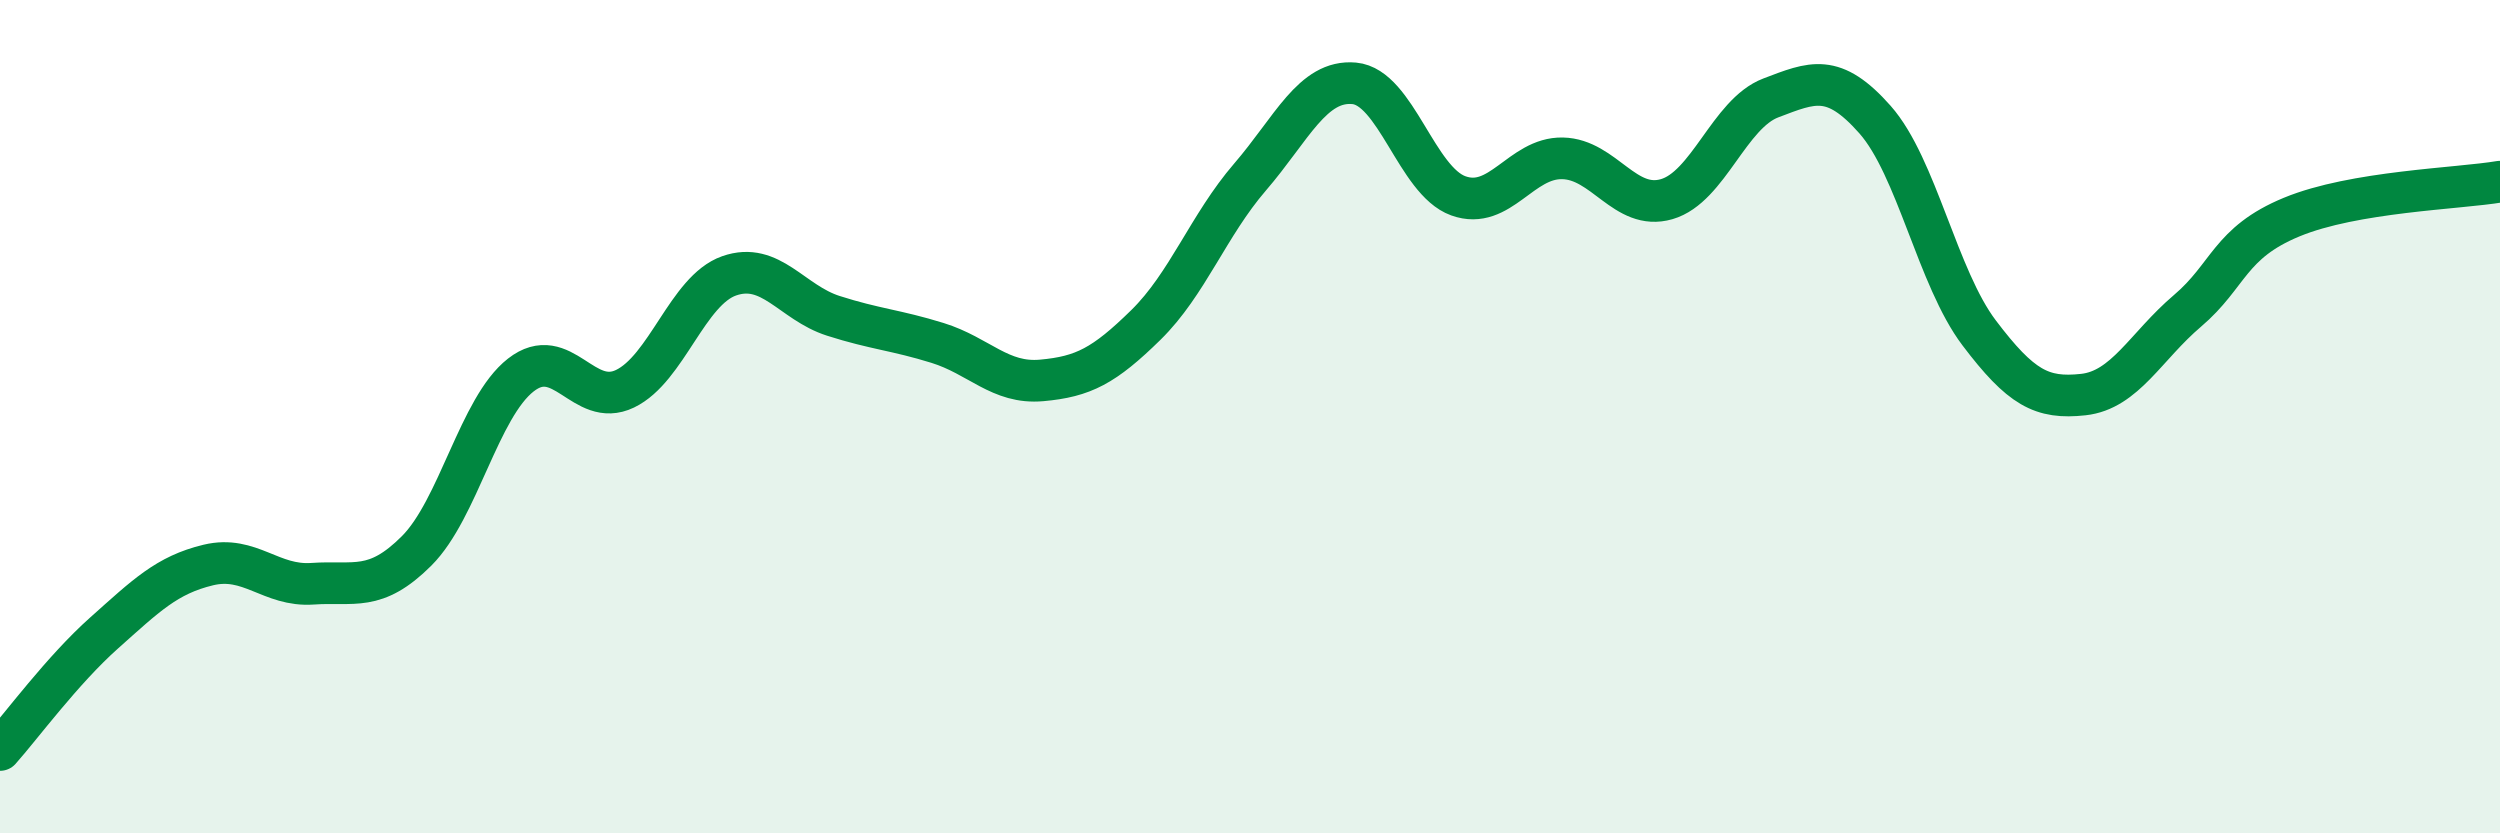
    <svg width="60" height="20" viewBox="0 0 60 20" xmlns="http://www.w3.org/2000/svg">
      <path
        d="M 0,18 C 0.5,17.44 1.5,16.08 2.5,15.19 C 3.5,14.3 4,13.8 5,13.56 C 6,13.32 6.5,14.08 7.5,14.01 C 8.5,13.94 9,14.22 10,13.22 C 11,12.22 11.5,9.78 12.5,9 C 13.5,8.22 14,9.81 15,9.33 C 16,8.85 16.5,6.97 17.5,6.62 C 18.5,6.27 19,7.26 20,7.58 C 21,7.9 21.5,7.92 22.5,8.23 C 23.5,8.54 24,9.22 25,9.13 C 26,9.04 26.5,8.78 27.5,7.8 C 28.5,6.82 29,5.41 30,4.25 C 31,3.09 31.5,1.91 32.5,2 C 33.5,2.09 34,4.34 35,4.7 C 36,5.06 36.5,3.78 37.5,3.8 C 38.5,3.82 39,5.07 40,4.78 C 41,4.49 41.5,2.73 42.5,2.35 C 43.5,1.97 44,1.74 45,2.87 C 46,4 46.5,6.67 47.5,7.99 C 48.5,9.31 49,9.58 50,9.47 C 51,9.36 51.5,8.31 52.5,7.46 C 53.5,6.61 53.5,5.83 55,5.21 C 56.5,4.59 59,4.53 60,4.36L60 20L0 20Z"
        fill="#008740"
        opacity="0.1"
        stroke-linecap="round"
        stroke-linejoin="round"
      />
      <path
        d="M 0,18 C 0.5,17.44 1.5,16.08 2.5,15.19 C 3.5,14.3 4,13.8 5,13.56 C 6,13.32 6.5,14.08 7.5,14.01 C 8.5,13.94 9,14.22 10,13.22 C 11,12.22 11.5,9.78 12.5,9 C 13.5,8.22 14,9.81 15,9.33 C 16,8.85 16.5,6.97 17.5,6.62 C 18.5,6.27 19,7.26 20,7.58 C 21,7.9 21.5,7.92 22.5,8.23 C 23.5,8.54 24,9.22 25,9.13 C 26,9.04 26.5,8.78 27.5,7.8 C 28.5,6.82 29,5.41 30,4.25 C 31,3.09 31.5,1.91 32.5,2 C 33.5,2.09 34,4.34 35,4.7 C 36,5.06 36.5,3.78 37.5,3.8 C 38.5,3.82 39,5.07 40,4.78 C 41,4.49 41.5,2.73 42.5,2.35 C 43.5,1.97 44,1.74 45,2.87 C 46,4 46.5,6.67 47.5,7.99 C 48.5,9.31 49,9.58 50,9.47 C 51,9.36 51.5,8.31 52.5,7.46 C 53.5,6.61 53.5,5.83 55,5.21 C 56.5,4.59 59,4.53 60,4.36"
        stroke="#008740"
        stroke-width="1"
        fill="none"
        stroke-linecap="round"
        stroke-linejoin="round"
      />
    </svg>
  